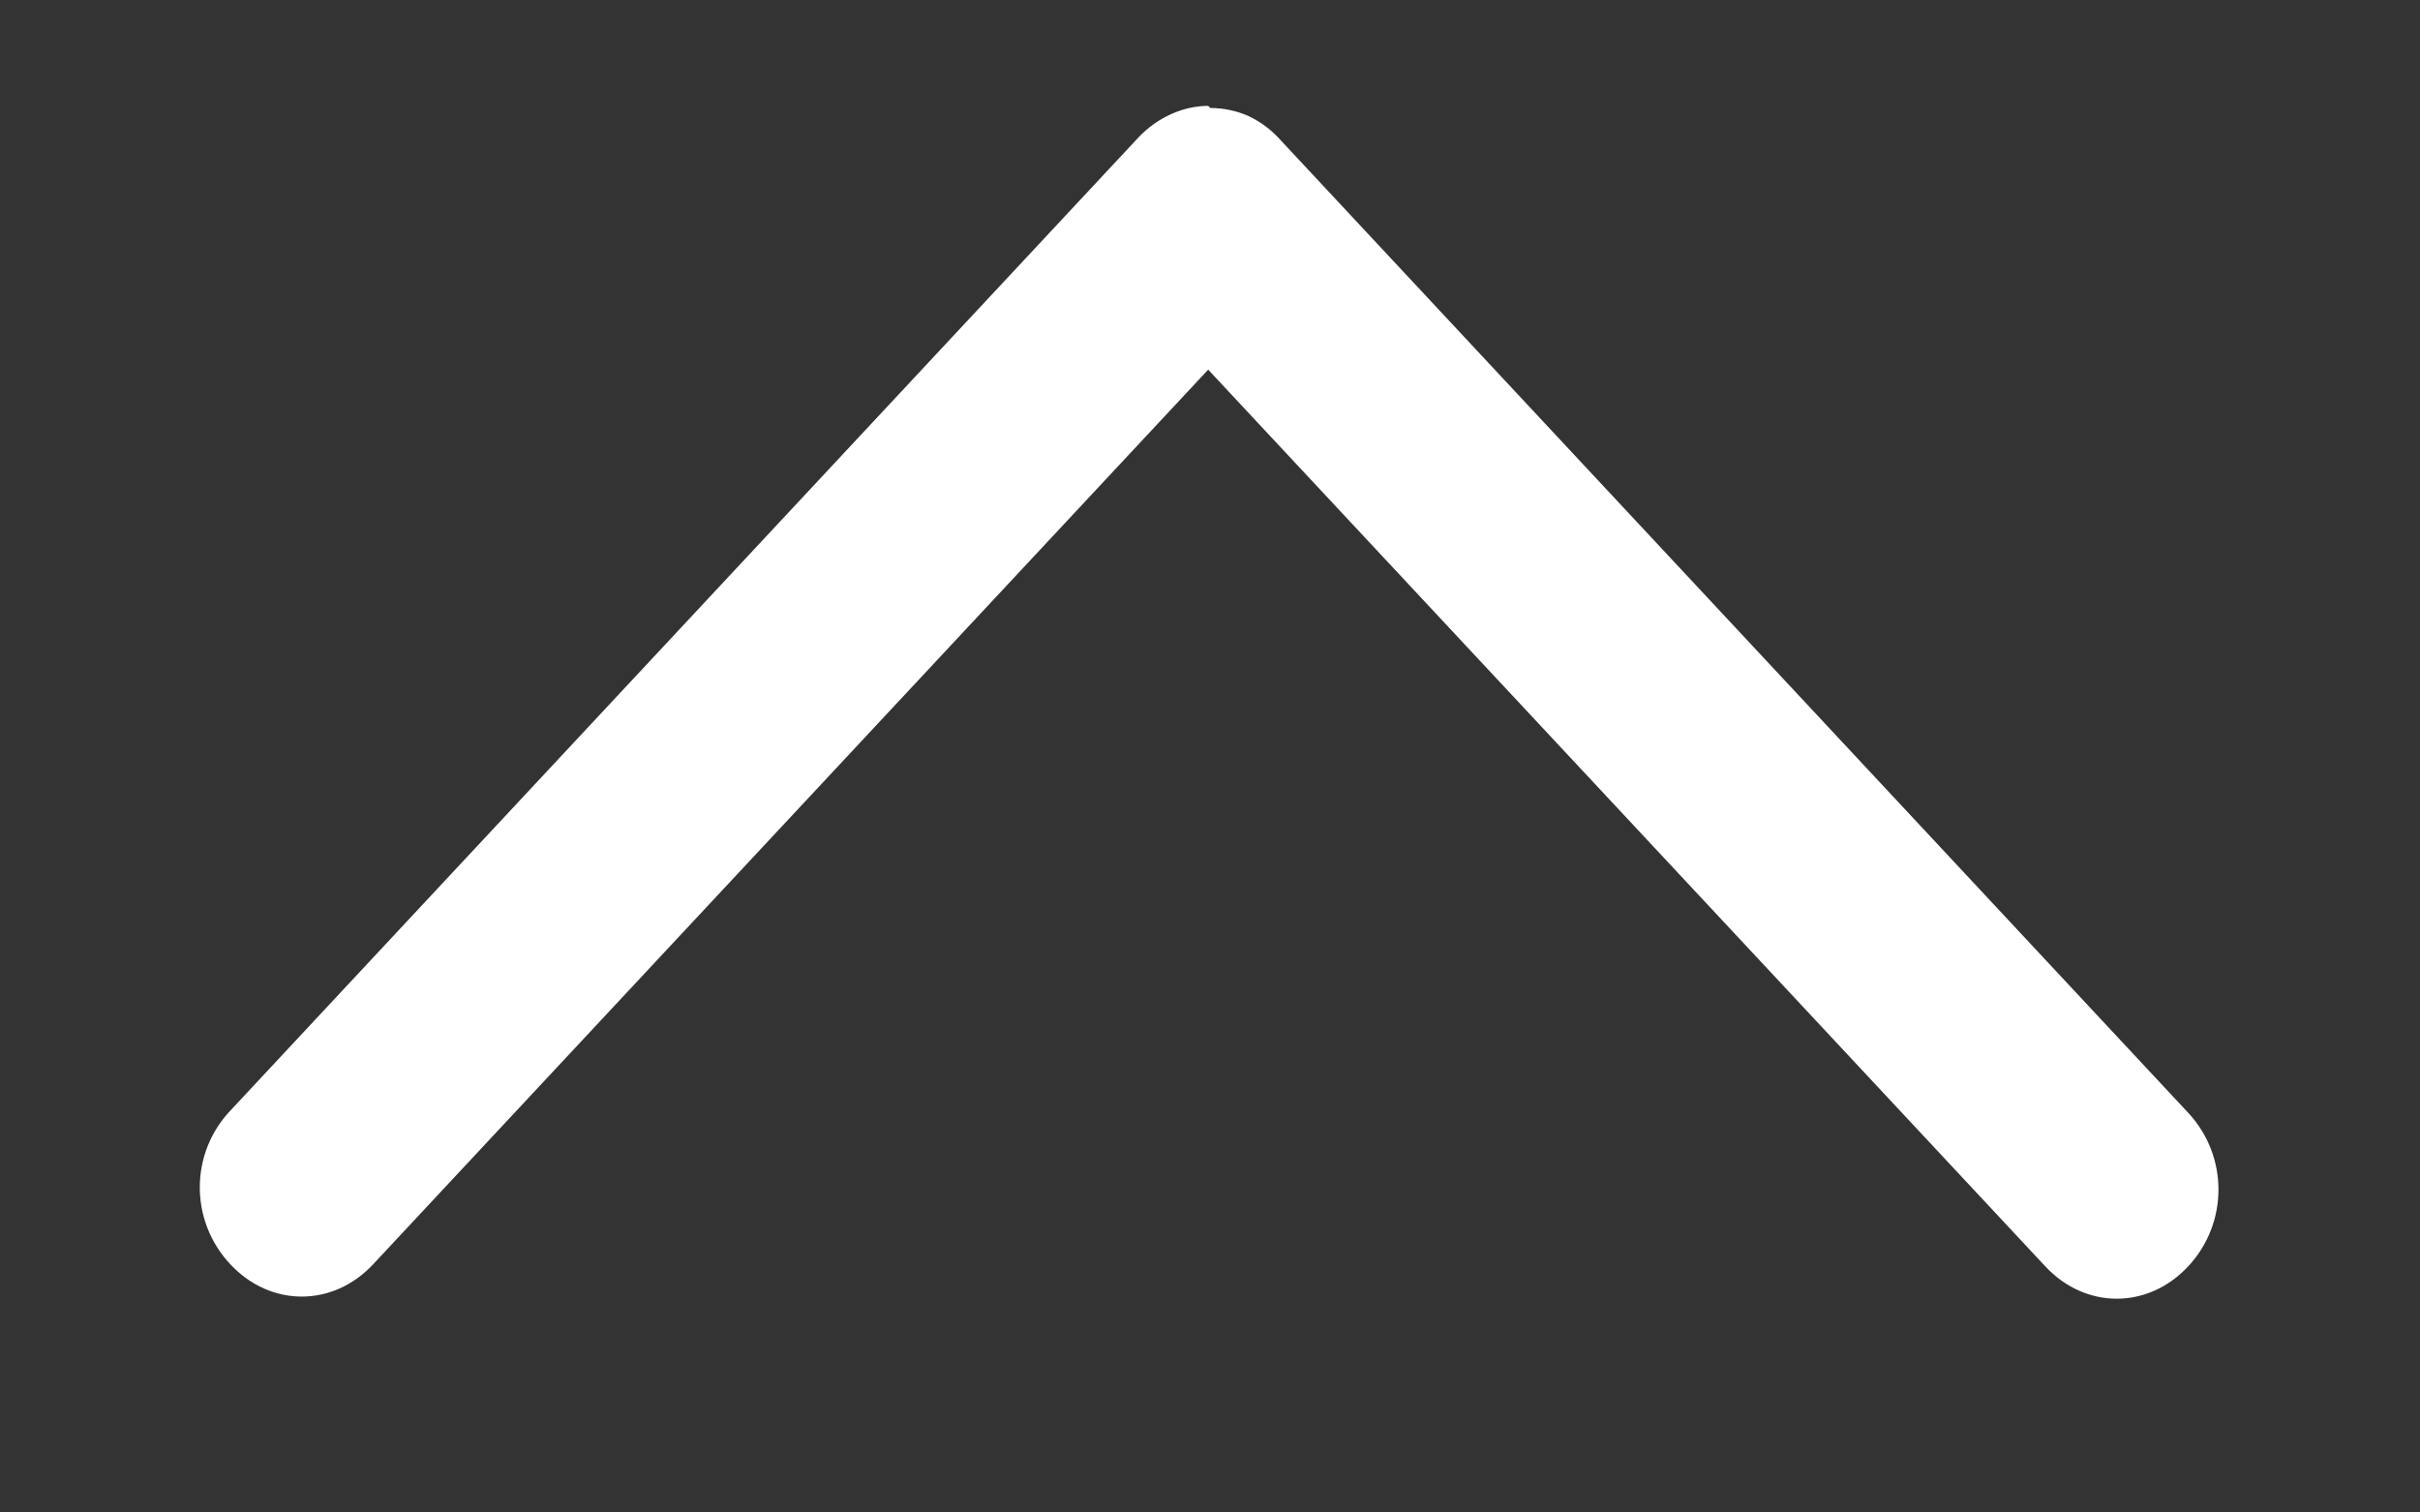 <svg width="8" height="5" viewBox="0 0 8 5" fill="none" xmlns="http://www.w3.org/2000/svg">
<rect x="0" y="0" width="8" height="5" fill="#333333" stroke="none"/>
<g clip-path="url(#clip0_149_181)">
<path d="M4.001 0.357C4.044 0.357 4.088 0.366 4.128 0.384C4.168 0.403 4.204 0.43 4.234 0.464L7.234 3.679C7.367 3.822 7.367 4.043 7.234 4.186C7.101 4.329 6.894 4.329 6.761 4.186L3.994 1.222L1.234 4.179C1.101 4.322 0.894 4.322 0.761 4.179C0.627 4.036 0.627 3.814 0.761 3.672L3.761 0.457C3.827 0.386 3.914 0.35 3.994 0.35L4.001 0.357Z" fill="white"/>
</g>
<defs>
<clipPath id="clip0_149_181">
<rect width="8" height="5" fill="white" transform="matrix(-1 0 0 -1 8 5)"/>
</clipPath>
</defs>
</svg>
